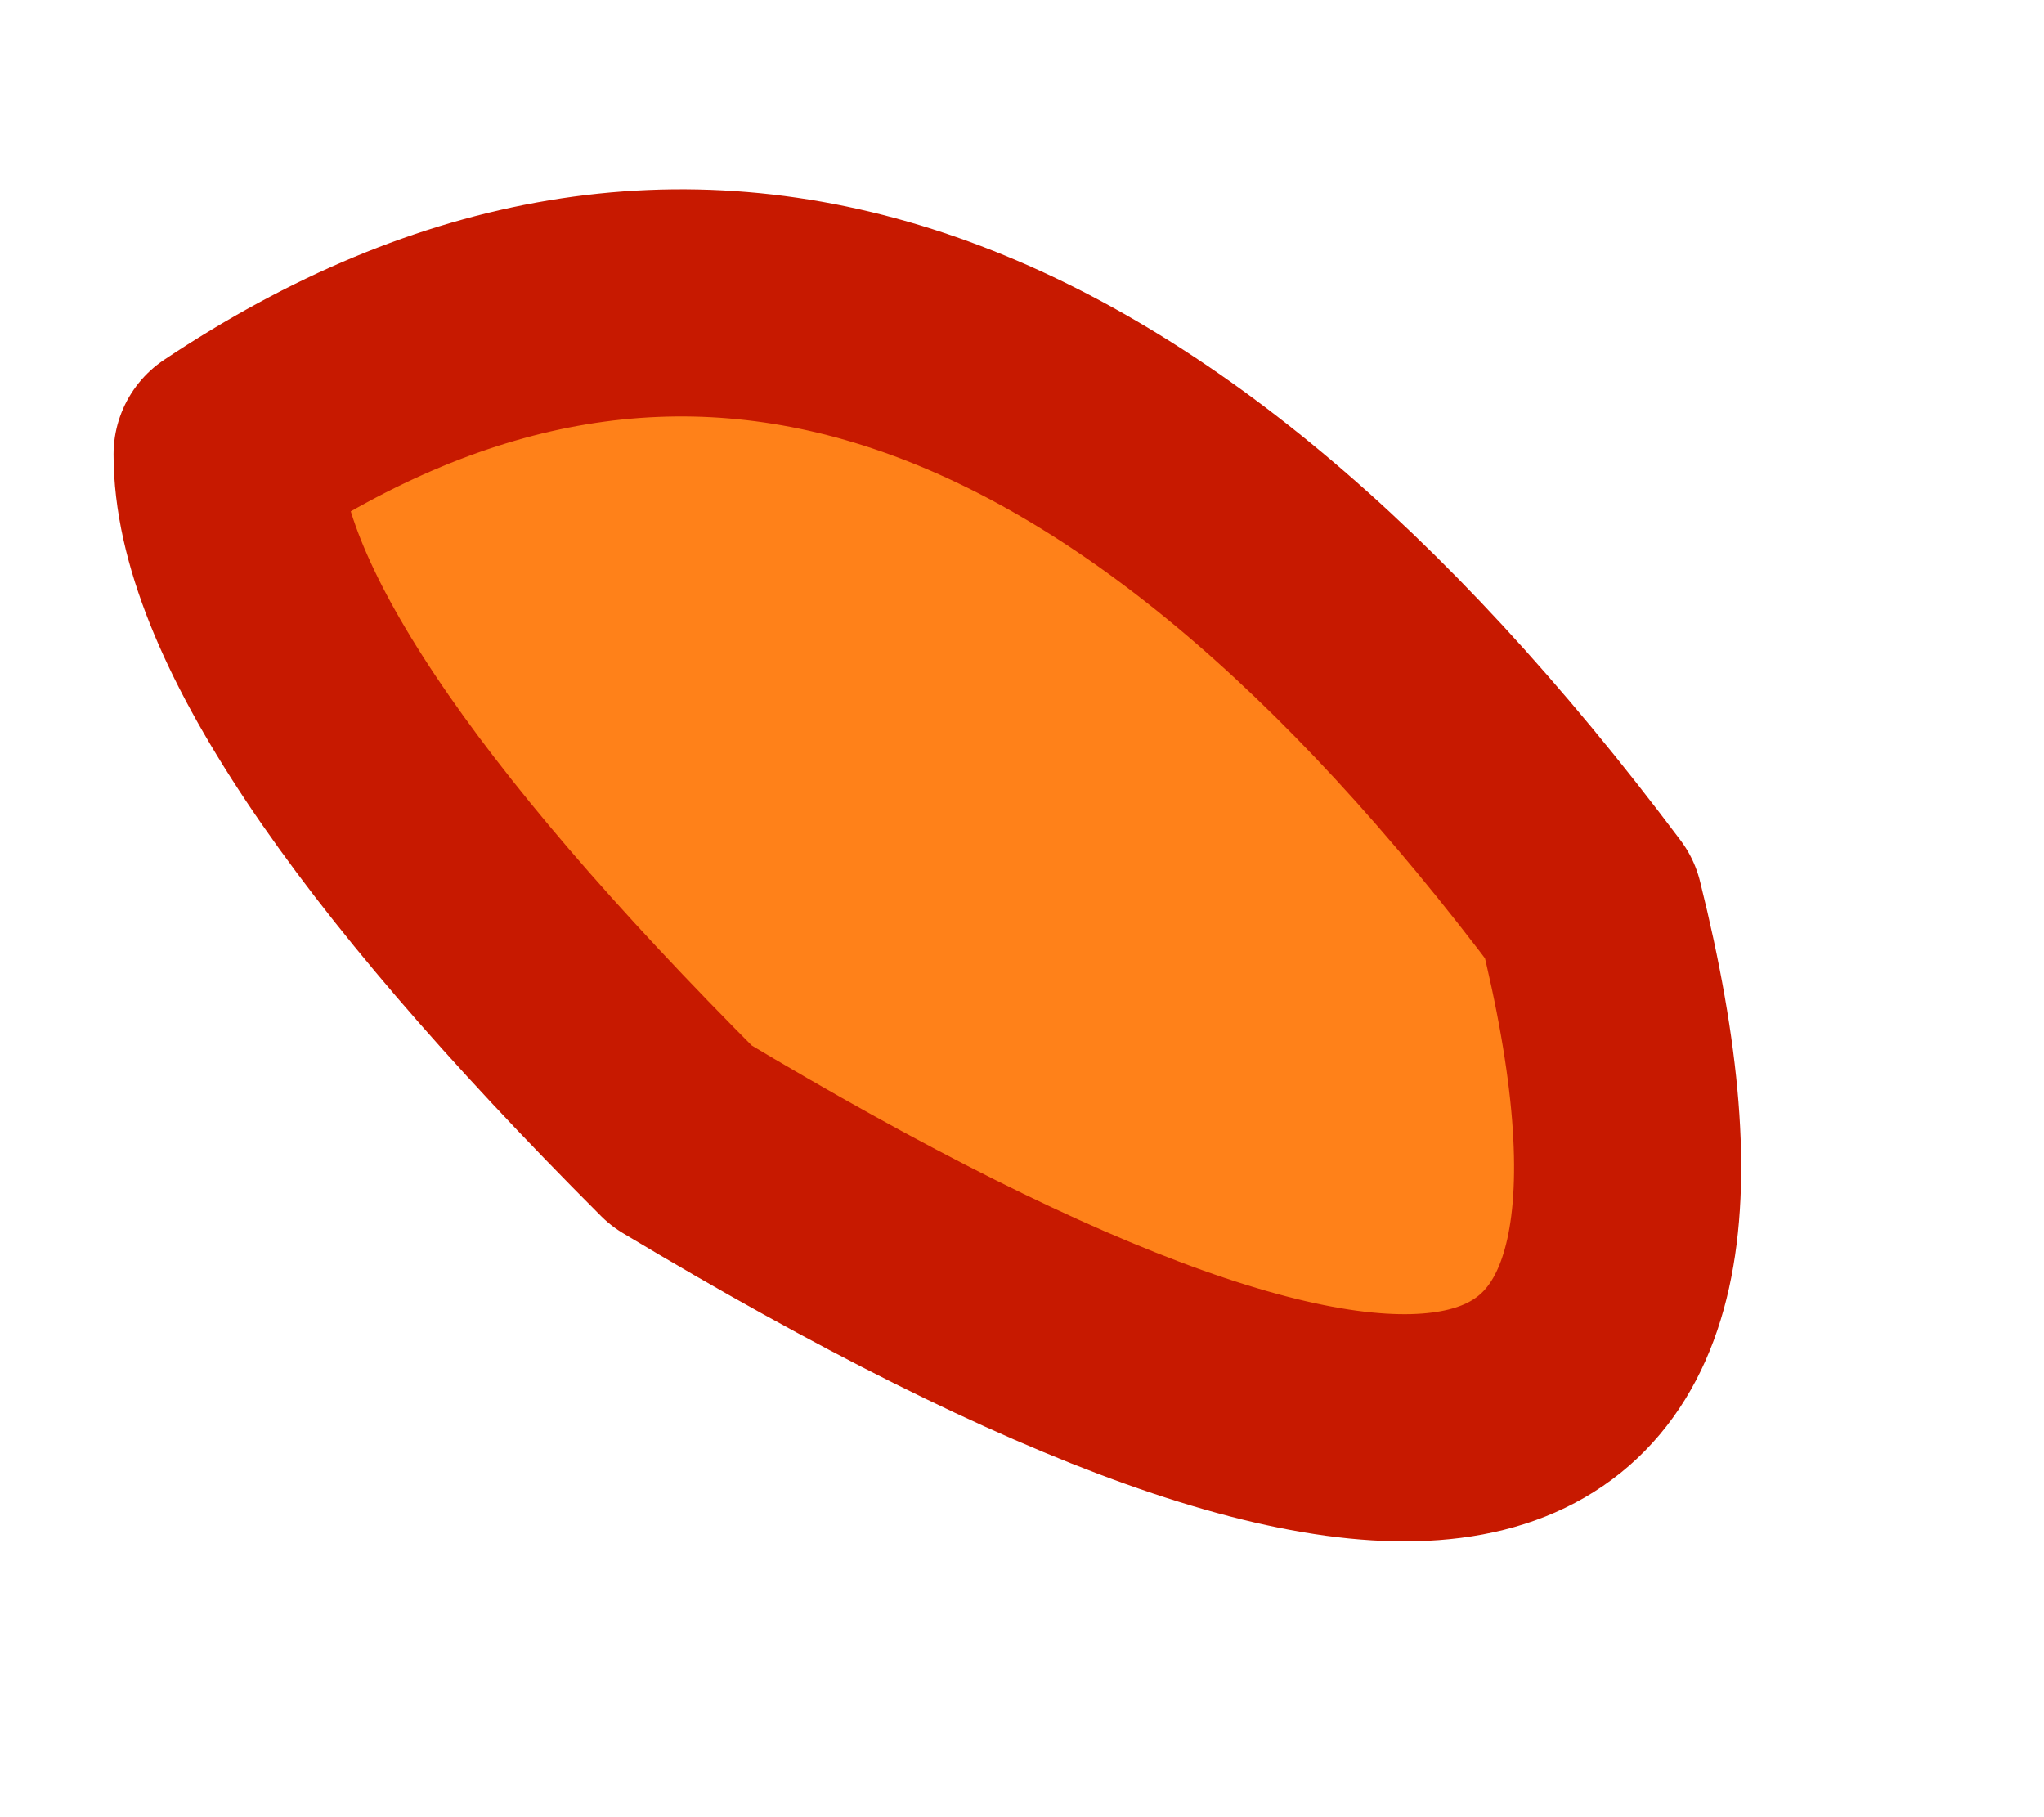 <?xml version="1.0" encoding="UTF-8" standalone="no"?>
<svg xmlns:xlink="http://www.w3.org/1999/xlink" height="0.4px" width="0.45px" xmlns="http://www.w3.org/2000/svg">
  <g transform="matrix(1.0, 0.0, 0.0, 1.0, 0.05, 0.05)">
    <path d="M0.1 0.2 Q0.0 0.1 0.0 0.05 0.15 -0.05 0.3 0.15 0.35 0.35 0.1 0.2" fill="#ff8119" fill-rule="evenodd" stroke="none"/>
    <path d="M0.1 0.2 Q0.35 0.35 0.3 0.15 0.15 -0.05 0.0 0.05 0.0 0.1 0.1 0.2 Z" fill="none" stroke="#c71900" stroke-linecap="round" stroke-linejoin="round" stroke-width="0.05"/>
  </g>
</svg>

